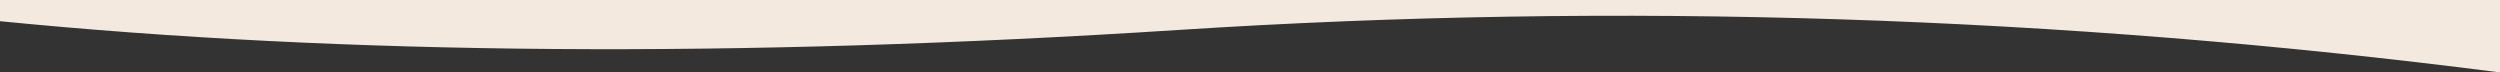 <?xml version="1.0" encoding="UTF-8"?> <svg xmlns="http://www.w3.org/2000/svg" xmlns:xlink="http://www.w3.org/1999/xlink" width="2865px" height="83px" viewBox="0 0 2865 83"><rect x="0" y="0" width="2865" height="83" fill="#333333" stroke="none"/> <!-- Generator: Sketch 46 (44423) - http://www.bohemiancoding.com/sketch --> <title>Untitled</title> <desc>Created with Sketch.</desc> <defs></defs> <g id="Page-1" stroke="none" stroke-width="1" fill="none" fill-rule="evenodd"> <path d="M0,58.71 C395.952,19.57 846.291,16.234 1351.017,48.701 C1855.742,81.168 2360.403,64.934 2865,0 L2865,83 L0,83 L0,58.71 Z" id="Path" fill="#F3E9DE" transform="translate(1432.5, 41.5) scale(1, -1) translate(-1432.5, -41.5) "></path> </g> </svg> 